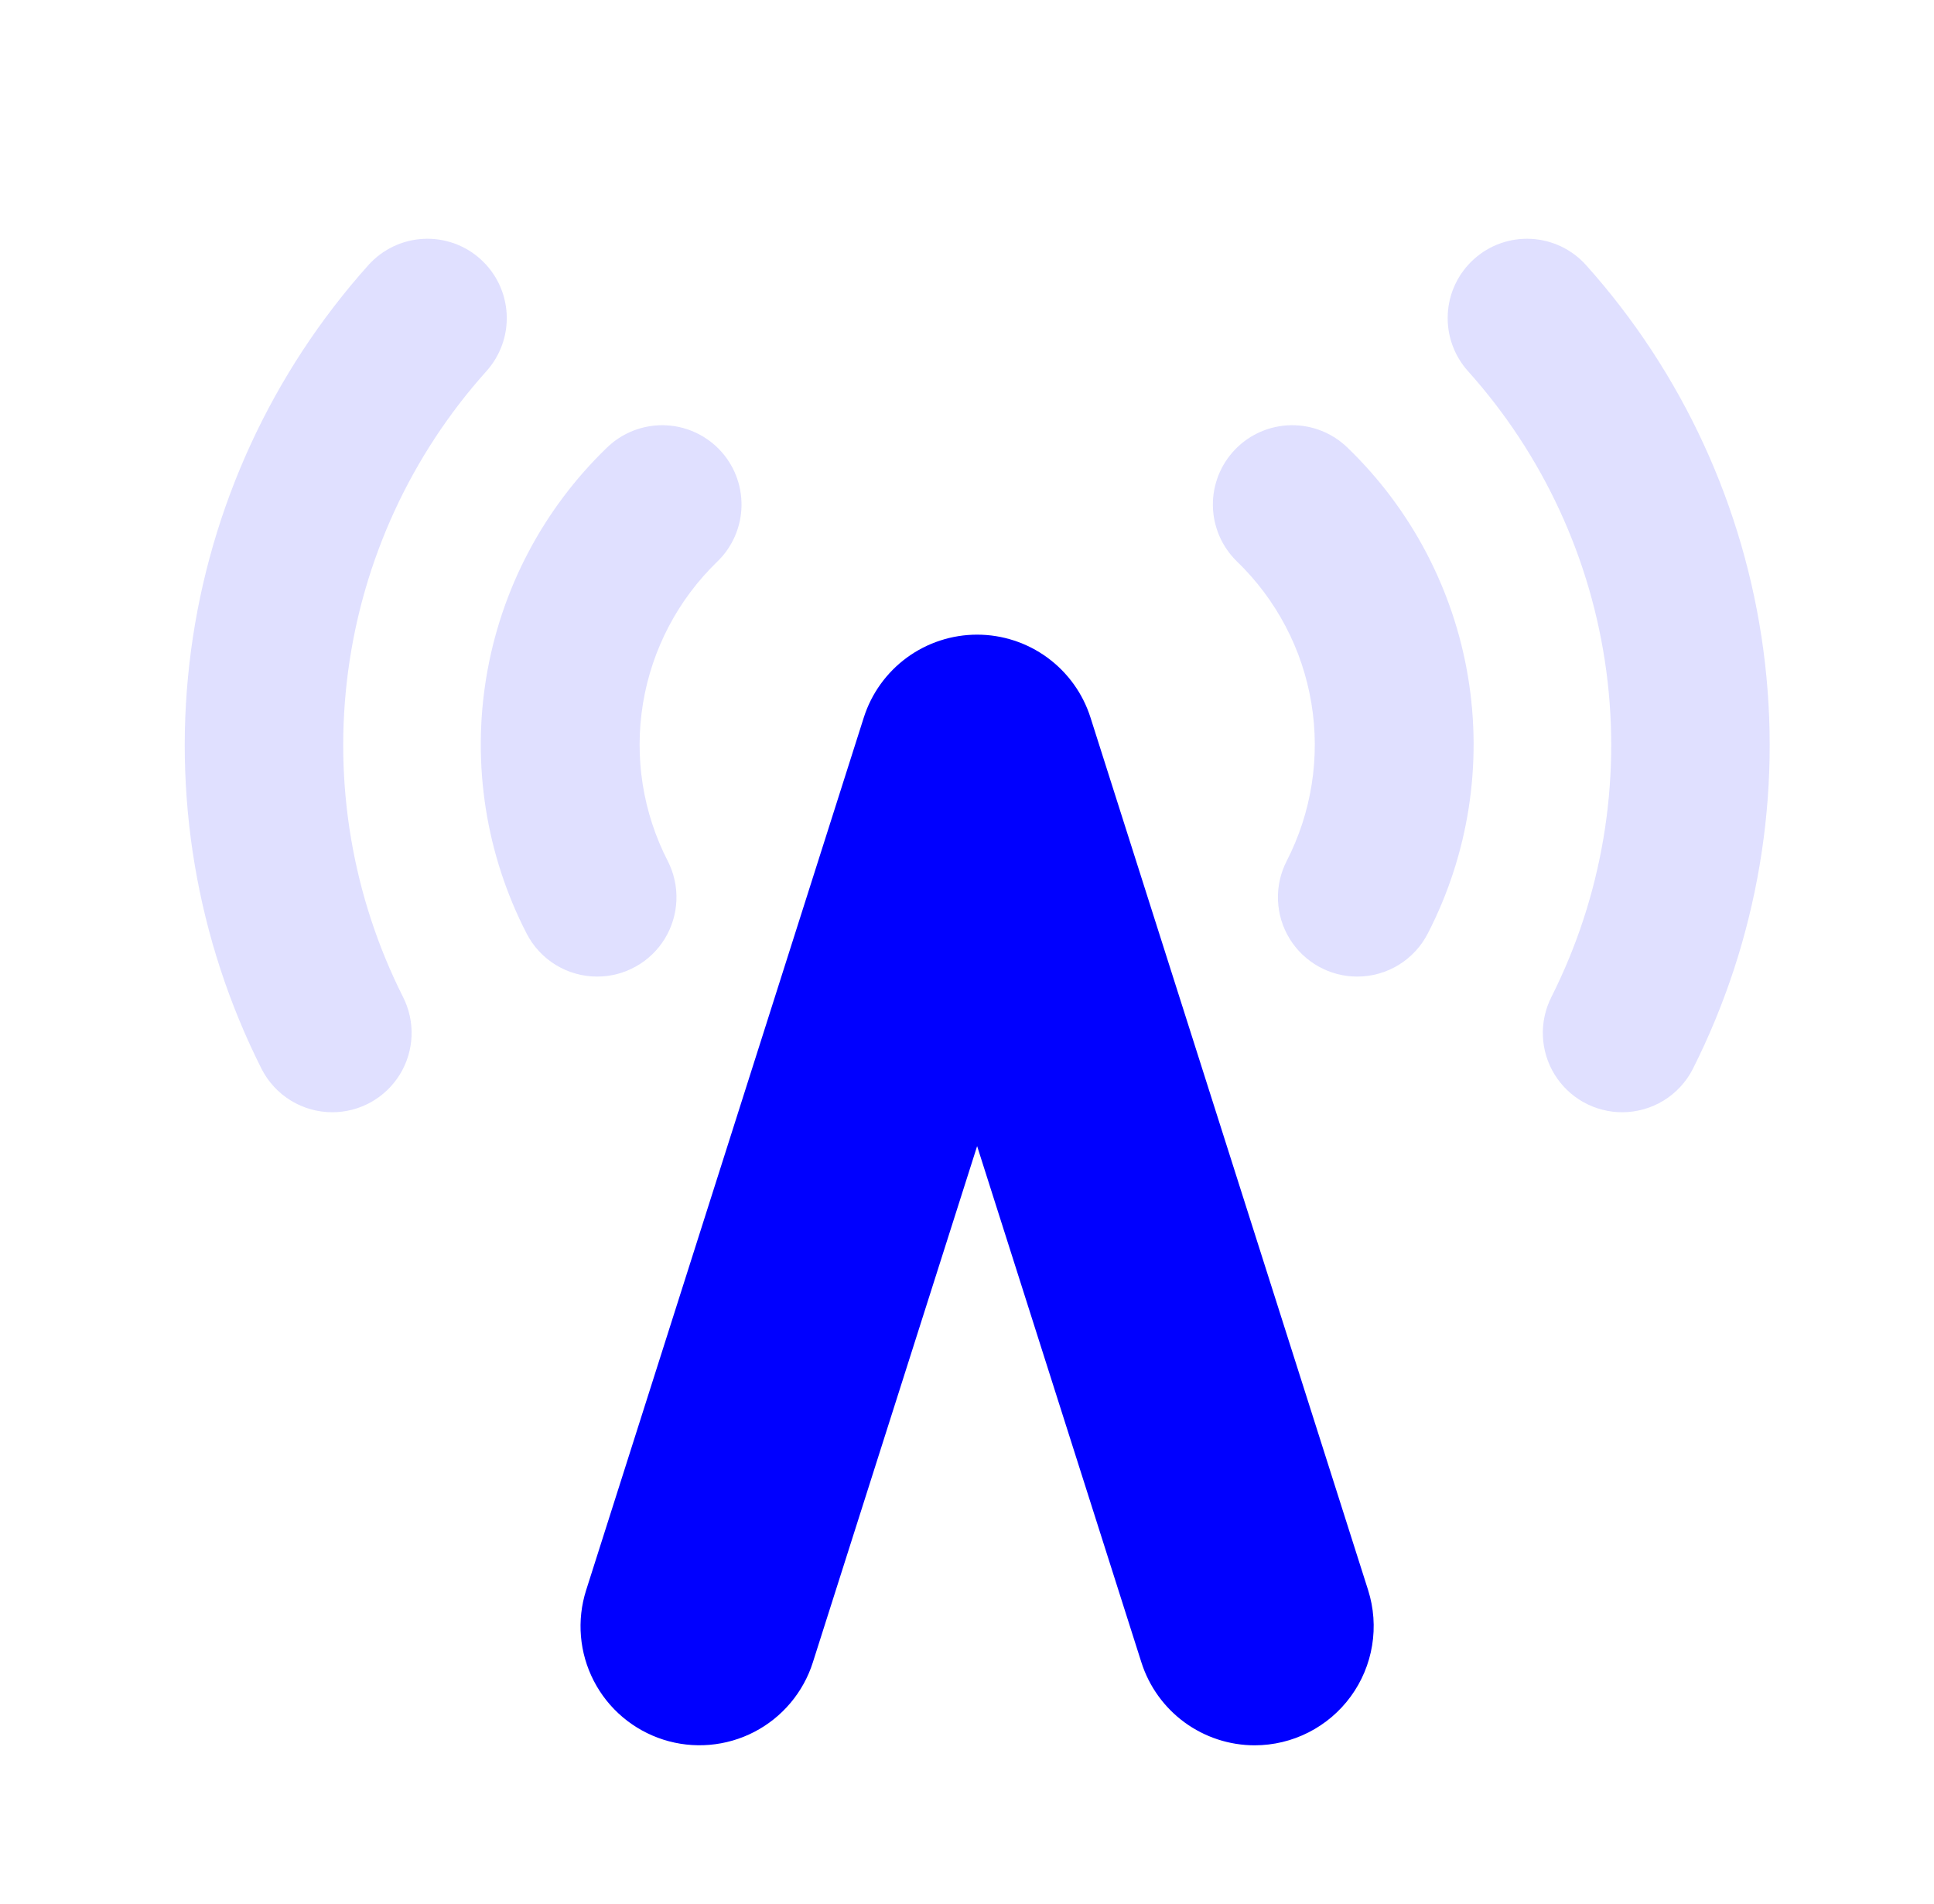 <?xml version="1.0" encoding="UTF-8"?> <svg xmlns="http://www.w3.org/2000/svg" width="64" height="63" viewBox="0 0 64 63" fill="none"><g opacity="0.35"><path opacity="0.35" d="M10.998 36.803C10.513 36.803 10.037 36.669 9.624 36.416C9.21 36.162 8.875 35.799 8.655 35.367C6.503 31.091 5.69 26.265 6.322 21.52C6.953 16.775 9.001 12.33 12.196 8.766C12.428 8.51 12.707 8.302 13.018 8.154C13.33 8.006 13.667 7.921 14.011 7.904C14.356 7.886 14.7 7.937 15.025 8.052C15.35 8.168 15.649 8.346 15.904 8.578C16.16 8.809 16.368 9.088 16.516 9.399C16.664 9.711 16.749 10.048 16.767 10.393C16.784 10.737 16.734 11.081 16.618 11.406C16.502 11.731 16.324 12.03 16.093 12.286C13.605 15.059 12.011 18.518 11.52 22.211C11.028 25.905 11.661 29.66 13.336 32.988C13.539 33.388 13.637 33.834 13.619 34.282C13.601 34.73 13.469 35.167 13.234 35.55C12.999 35.932 12.671 36.248 12.279 36.468C11.888 36.687 11.447 36.802 10.998 36.803Z" fill="#0000FF"></path><path opacity="0.35" d="M19.764 32.314C19.279 32.315 18.804 32.181 18.39 31.928C17.977 31.675 17.642 31.312 17.422 30.88C16.08 28.271 15.614 25.299 16.094 22.404C16.574 19.51 17.973 16.847 20.086 14.811C20.333 14.571 20.625 14.382 20.946 14.255C21.266 14.128 21.609 14.065 21.953 14.07C22.298 14.075 22.638 14.148 22.955 14.285C23.271 14.422 23.558 14.62 23.798 14.867C24.038 15.114 24.227 15.407 24.354 15.727C24.481 16.048 24.543 16.39 24.538 16.735C24.533 17.079 24.46 17.42 24.323 17.736C24.186 18.053 23.989 18.339 23.741 18.579C22.438 19.837 21.575 21.48 21.279 23.267C20.983 25.054 21.271 26.888 22.101 28.498C22.304 28.898 22.402 29.344 22.384 29.792C22.366 30.241 22.234 30.677 22 31.06C21.765 31.443 21.437 31.759 21.045 31.978C20.654 32.198 20.213 32.314 19.764 32.314Z" fill="#0000FF"></path></g><g opacity="0.35"><path opacity="0.35" d="M53.678 36.803C53.23 36.802 52.788 36.687 52.397 36.468C52.005 36.248 51.677 35.932 51.442 35.55C51.208 35.167 51.075 34.73 51.057 34.282C51.039 33.834 51.137 33.388 51.34 32.988C53.016 29.66 53.648 25.905 53.157 22.211C52.665 18.518 51.071 15.059 48.583 12.286C48.352 12.03 48.174 11.731 48.058 11.406C47.943 11.081 47.892 10.737 47.91 10.393C47.927 10.048 48.012 9.711 48.16 9.399C48.308 9.088 48.516 8.809 48.772 8.578C49.028 8.346 49.327 8.168 49.651 8.052C49.976 7.937 50.321 7.886 50.665 7.904C51.009 7.921 51.347 8.006 51.658 8.154C51.969 8.302 52.249 8.51 52.48 8.766C55.676 12.33 57.723 16.775 58.355 21.52C58.986 26.265 58.173 31.091 56.021 35.367C55.801 35.8 55.466 36.163 55.053 36.416C54.639 36.669 54.163 36.803 53.678 36.803Z" fill="#0000FF"></path><path opacity="0.35" d="M44.911 32.314C44.462 32.314 44.021 32.198 43.63 31.978C43.239 31.759 42.91 31.443 42.675 31.06C42.441 30.677 42.309 30.241 42.291 29.792C42.273 29.344 42.371 28.898 42.575 28.498C43.404 26.888 43.692 25.054 43.396 23.267C43.101 21.48 42.237 19.837 40.934 18.579C40.434 18.094 40.148 17.431 40.137 16.735C40.126 16.039 40.393 15.367 40.878 14.867C41.362 14.367 42.026 14.081 42.722 14.07C43.418 14.059 44.09 14.326 44.59 14.811C46.702 16.847 48.102 19.51 48.581 22.404C49.061 25.299 48.595 28.271 47.253 30.88C47.033 31.312 46.698 31.674 46.285 31.928C45.871 32.181 45.396 32.315 44.911 32.314Z" fill="#0000FF"></path></g><path d="M41.522 57.751C40.686 57.751 39.872 57.484 39.198 56.991C38.524 56.497 38.024 55.802 37.771 55.006L32.335 37.924L26.899 55.006C26.743 55.498 26.491 55.955 26.157 56.351C25.824 56.746 25.416 57.072 24.957 57.309C24.498 57.547 23.996 57.691 23.481 57.735C22.966 57.779 22.447 57.721 21.954 57.564C21.462 57.407 21.005 57.155 20.61 56.822C20.214 56.489 19.889 56.081 19.651 55.621C19.171 54.694 19.08 53.614 19.396 52.619L28.584 23.744C28.837 22.948 29.337 22.253 30.011 21.759C30.686 21.266 31.5 21 32.335 21C33.171 21 33.985 21.266 34.659 21.759C35.334 22.253 35.834 22.948 36.087 23.744L45.275 52.619C45.461 53.209 45.507 53.835 45.406 54.446C45.306 55.057 45.064 55.636 44.698 56.136C44.333 56.636 43.855 57.042 43.303 57.323C42.751 57.604 42.141 57.75 41.522 57.751Z" fill="#0000FF"></path></svg> 